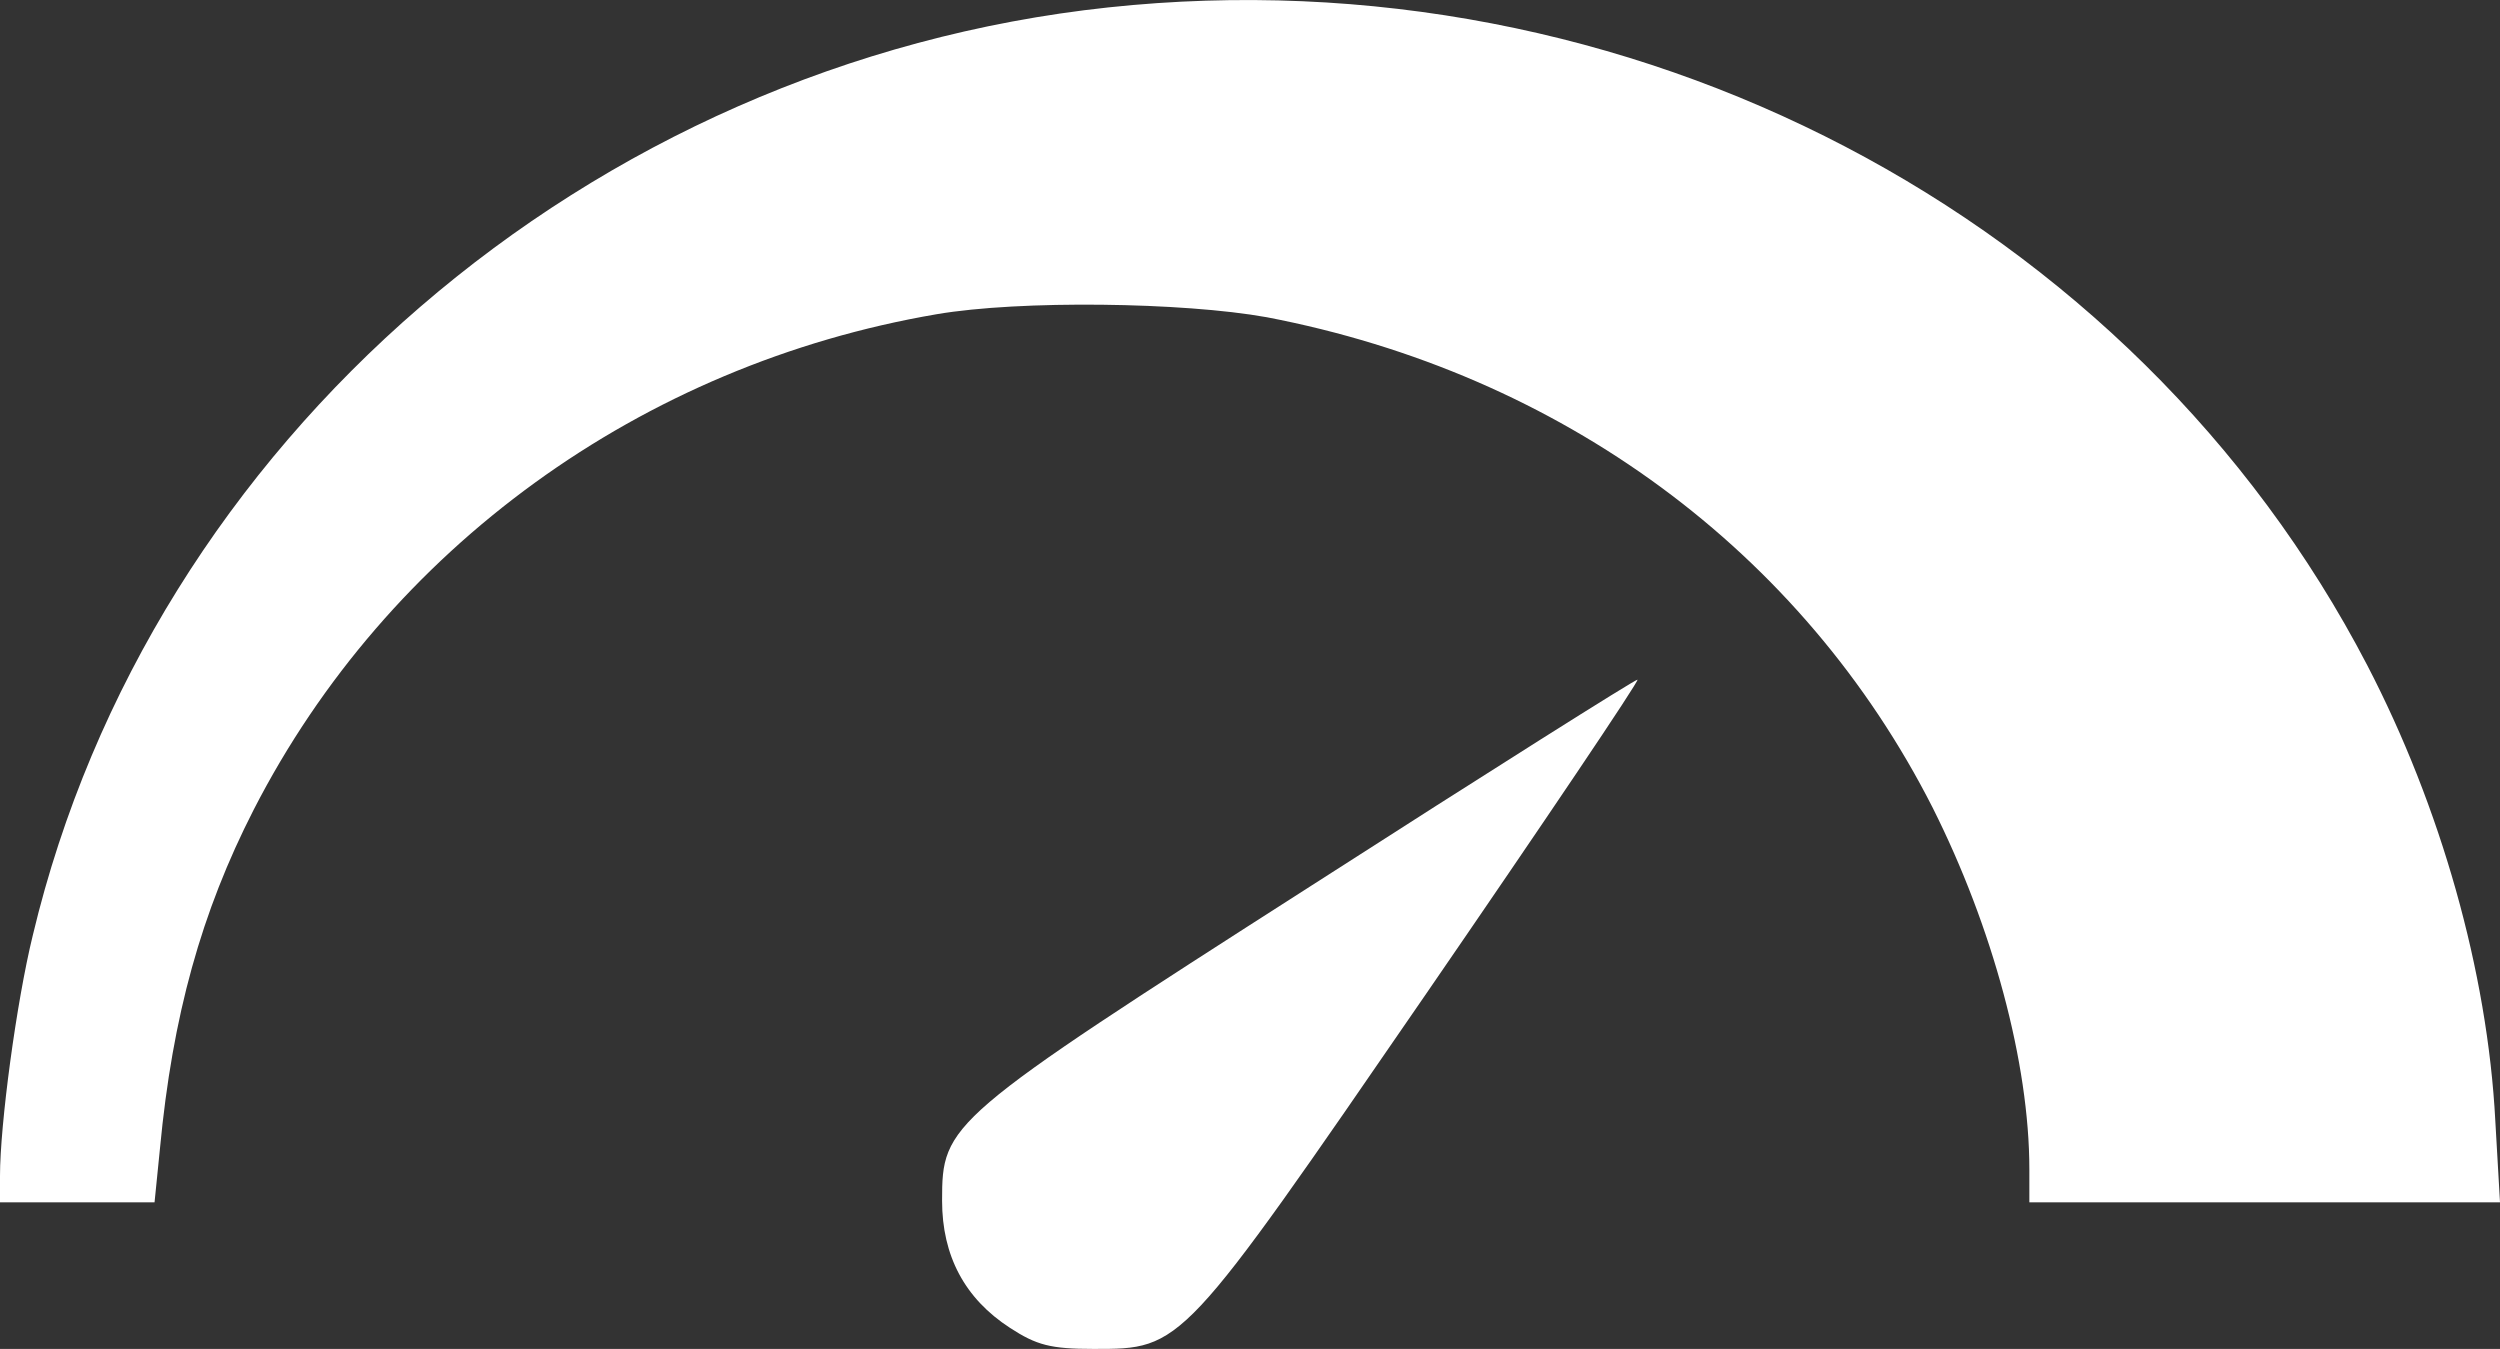 <svg width="139" height="75" viewBox="0 0 139 75" fill="none" xmlns="http://www.w3.org/2000/svg">
<rect x="0" y="0" width="139" height="75" fill="#333333" stroke="none"/>
<path d="M61.623 0.412C32.765 3.506 8.376 24.536 1.823 52.005C0.911 55.726 0 62.541 0 65.384V66.848H4.296H8.593L8.896 63.837C9.591 56.479 11.196 50.709 14.104 45.023C21.568 30.473 35.672 20.272 52.076 17.471C56.72 16.676 65.79 16.802 70.433 17.638C86.794 20.773 100.203 30.64 107.451 44.898C110.792 51.545 112.832 59.113 112.832 65.008V66.848H125.894H139L138.74 62.332C138.306 54.012 135.702 44.856 131.623 36.996C118.603 11.952 90.569 -2.682 61.623 0.412Z" fill="white"/>
<path d="M72.907 49.245C52.597 62.248 52.38 62.457 52.38 66.763C52.38 69.816 53.638 72.199 56.155 73.829C57.631 74.791 58.412 75 60.799 75C65.746 75 65.659 75.084 79.286 55.266C85.839 45.733 91.133 37.873 91.046 37.789C90.96 37.748 82.801 42.89 72.907 49.245Z" fill="white"/>
</svg>
